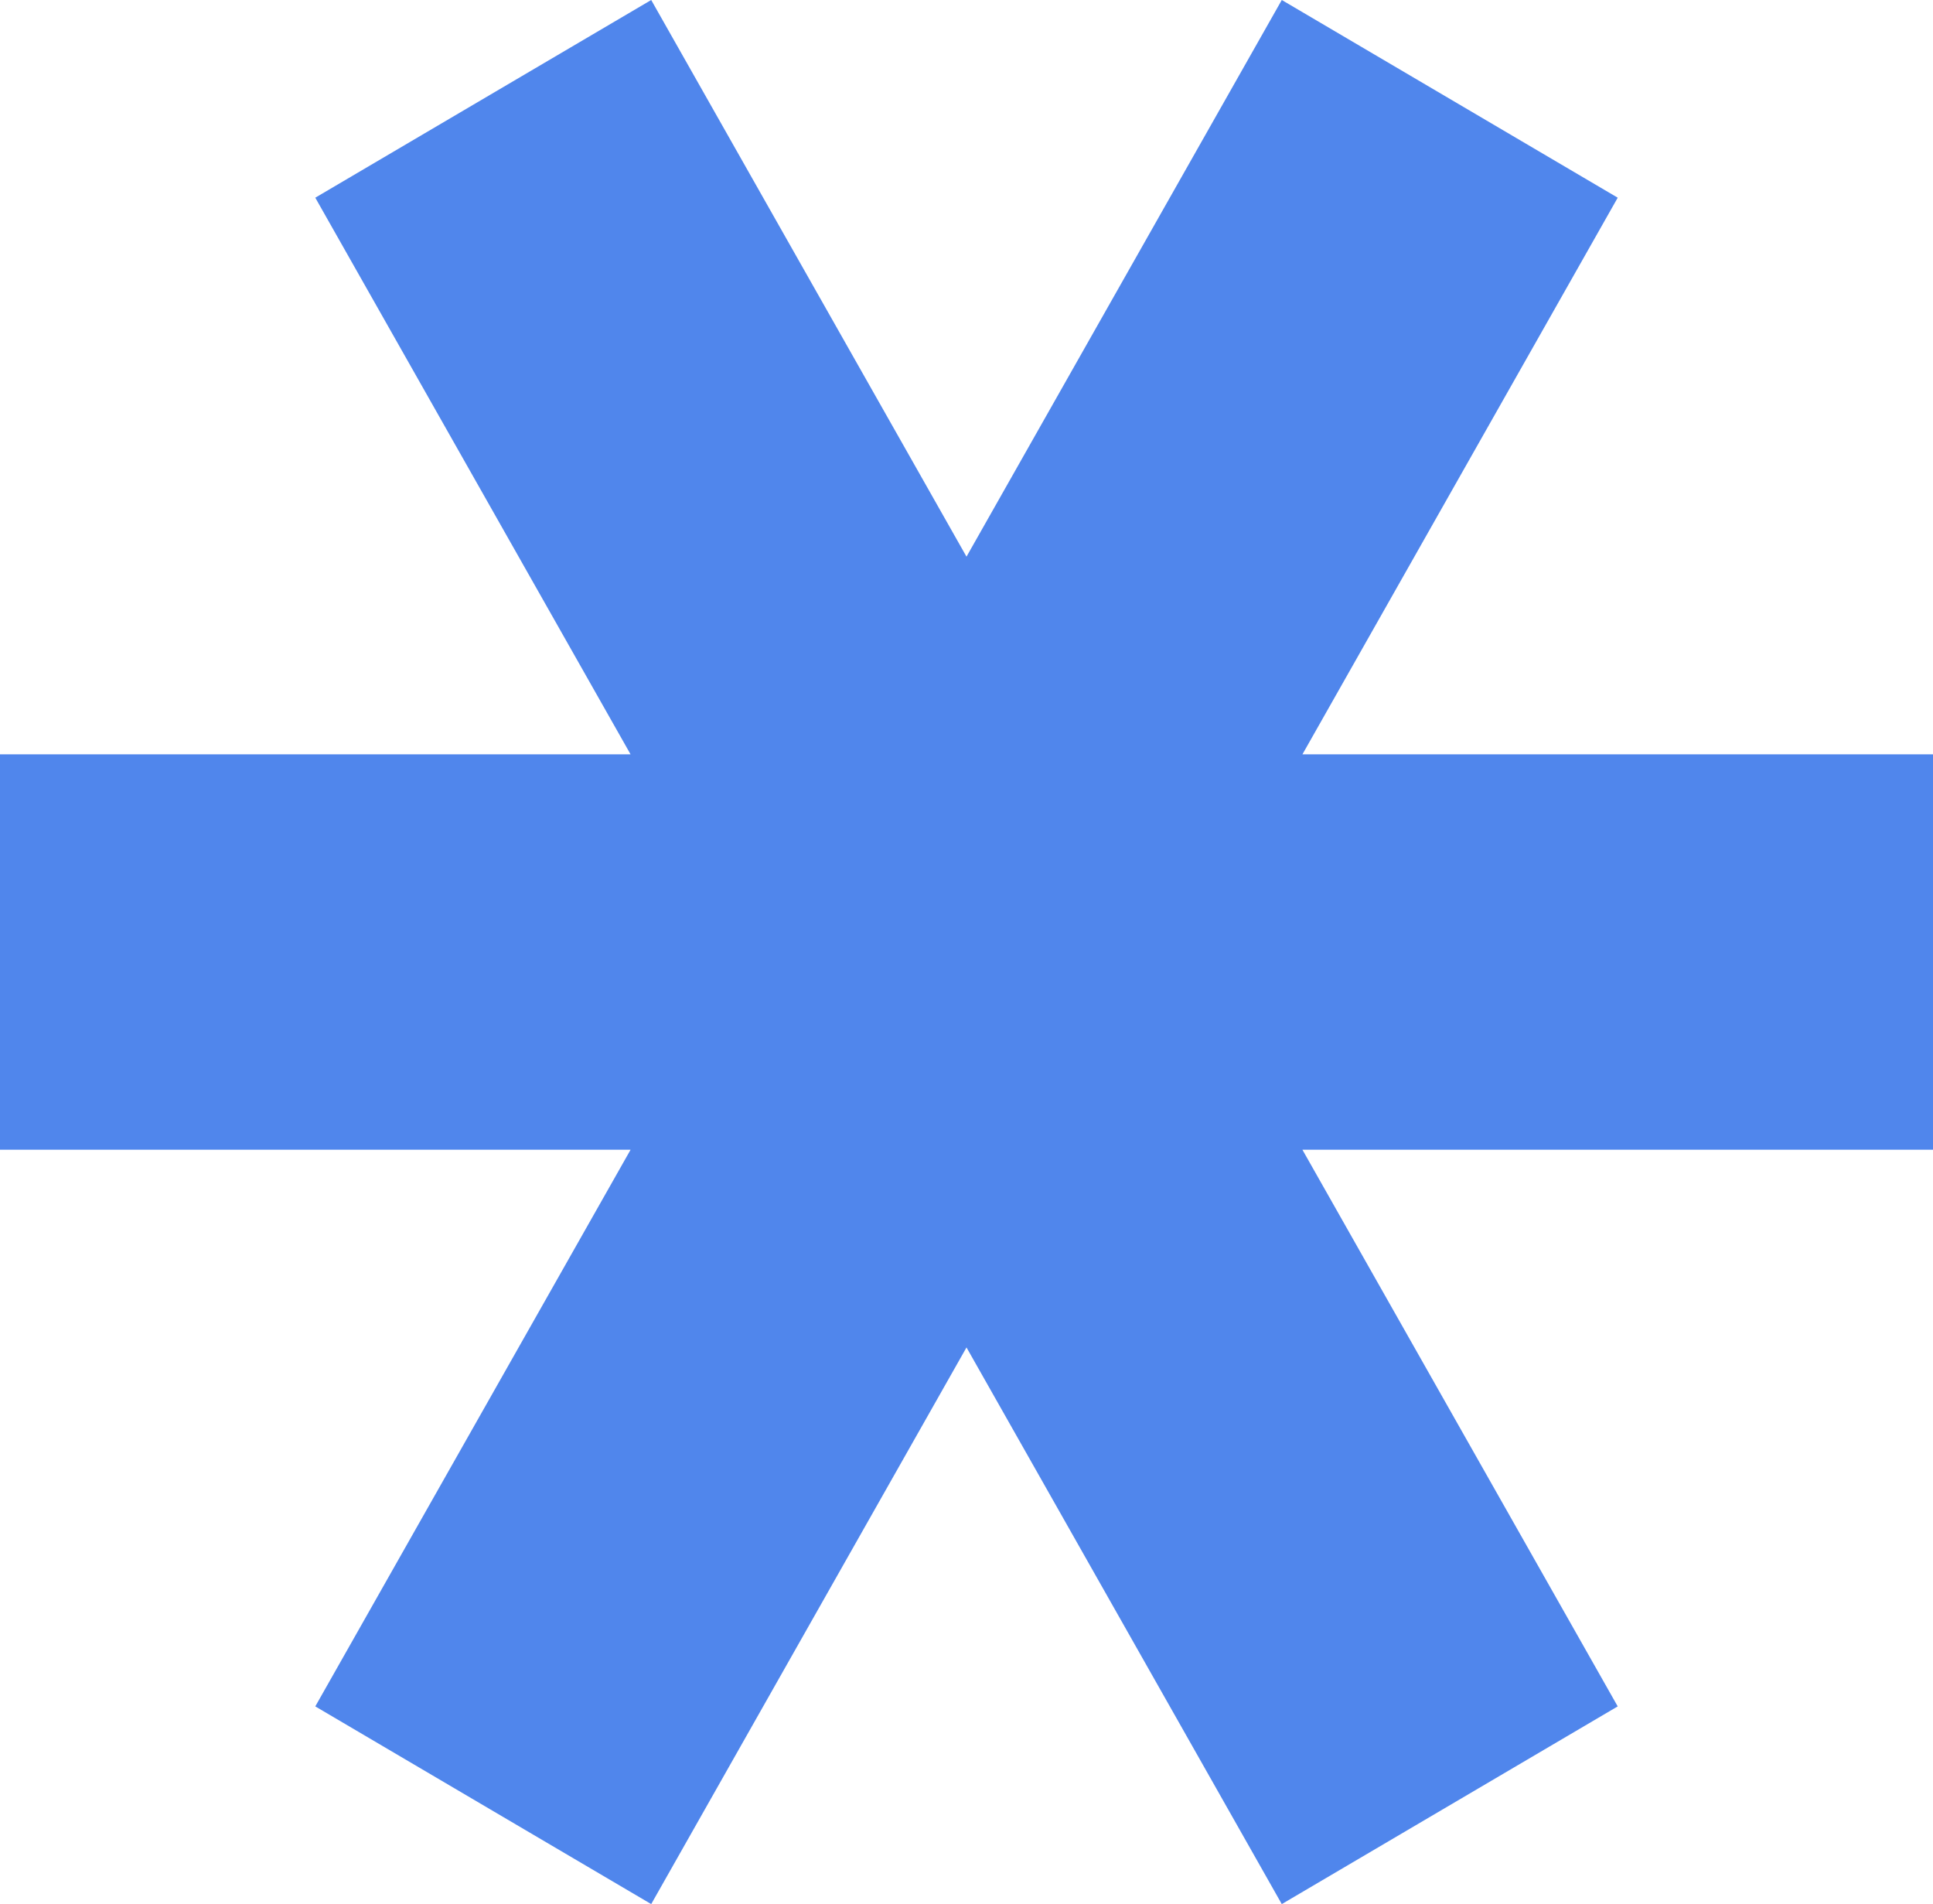 <?xml version="1.0" encoding="UTF-8"?> <svg xmlns="http://www.w3.org/2000/svg" width="264" height="260" viewBox="0 0 264 260" fill="none"> <path d="M86.121 156.995L43.06 233.005L88.939 260L132 183.99L175.06 260L220.939 233.005L177.879 156.995H264V103.005H177.879L220.94 26.995L175.06 0L132 76.01L88.939 0L43.06 26.995L86.121 103.005H0V156.995H86.121Z" fill="#5086EC"></path> </svg> 